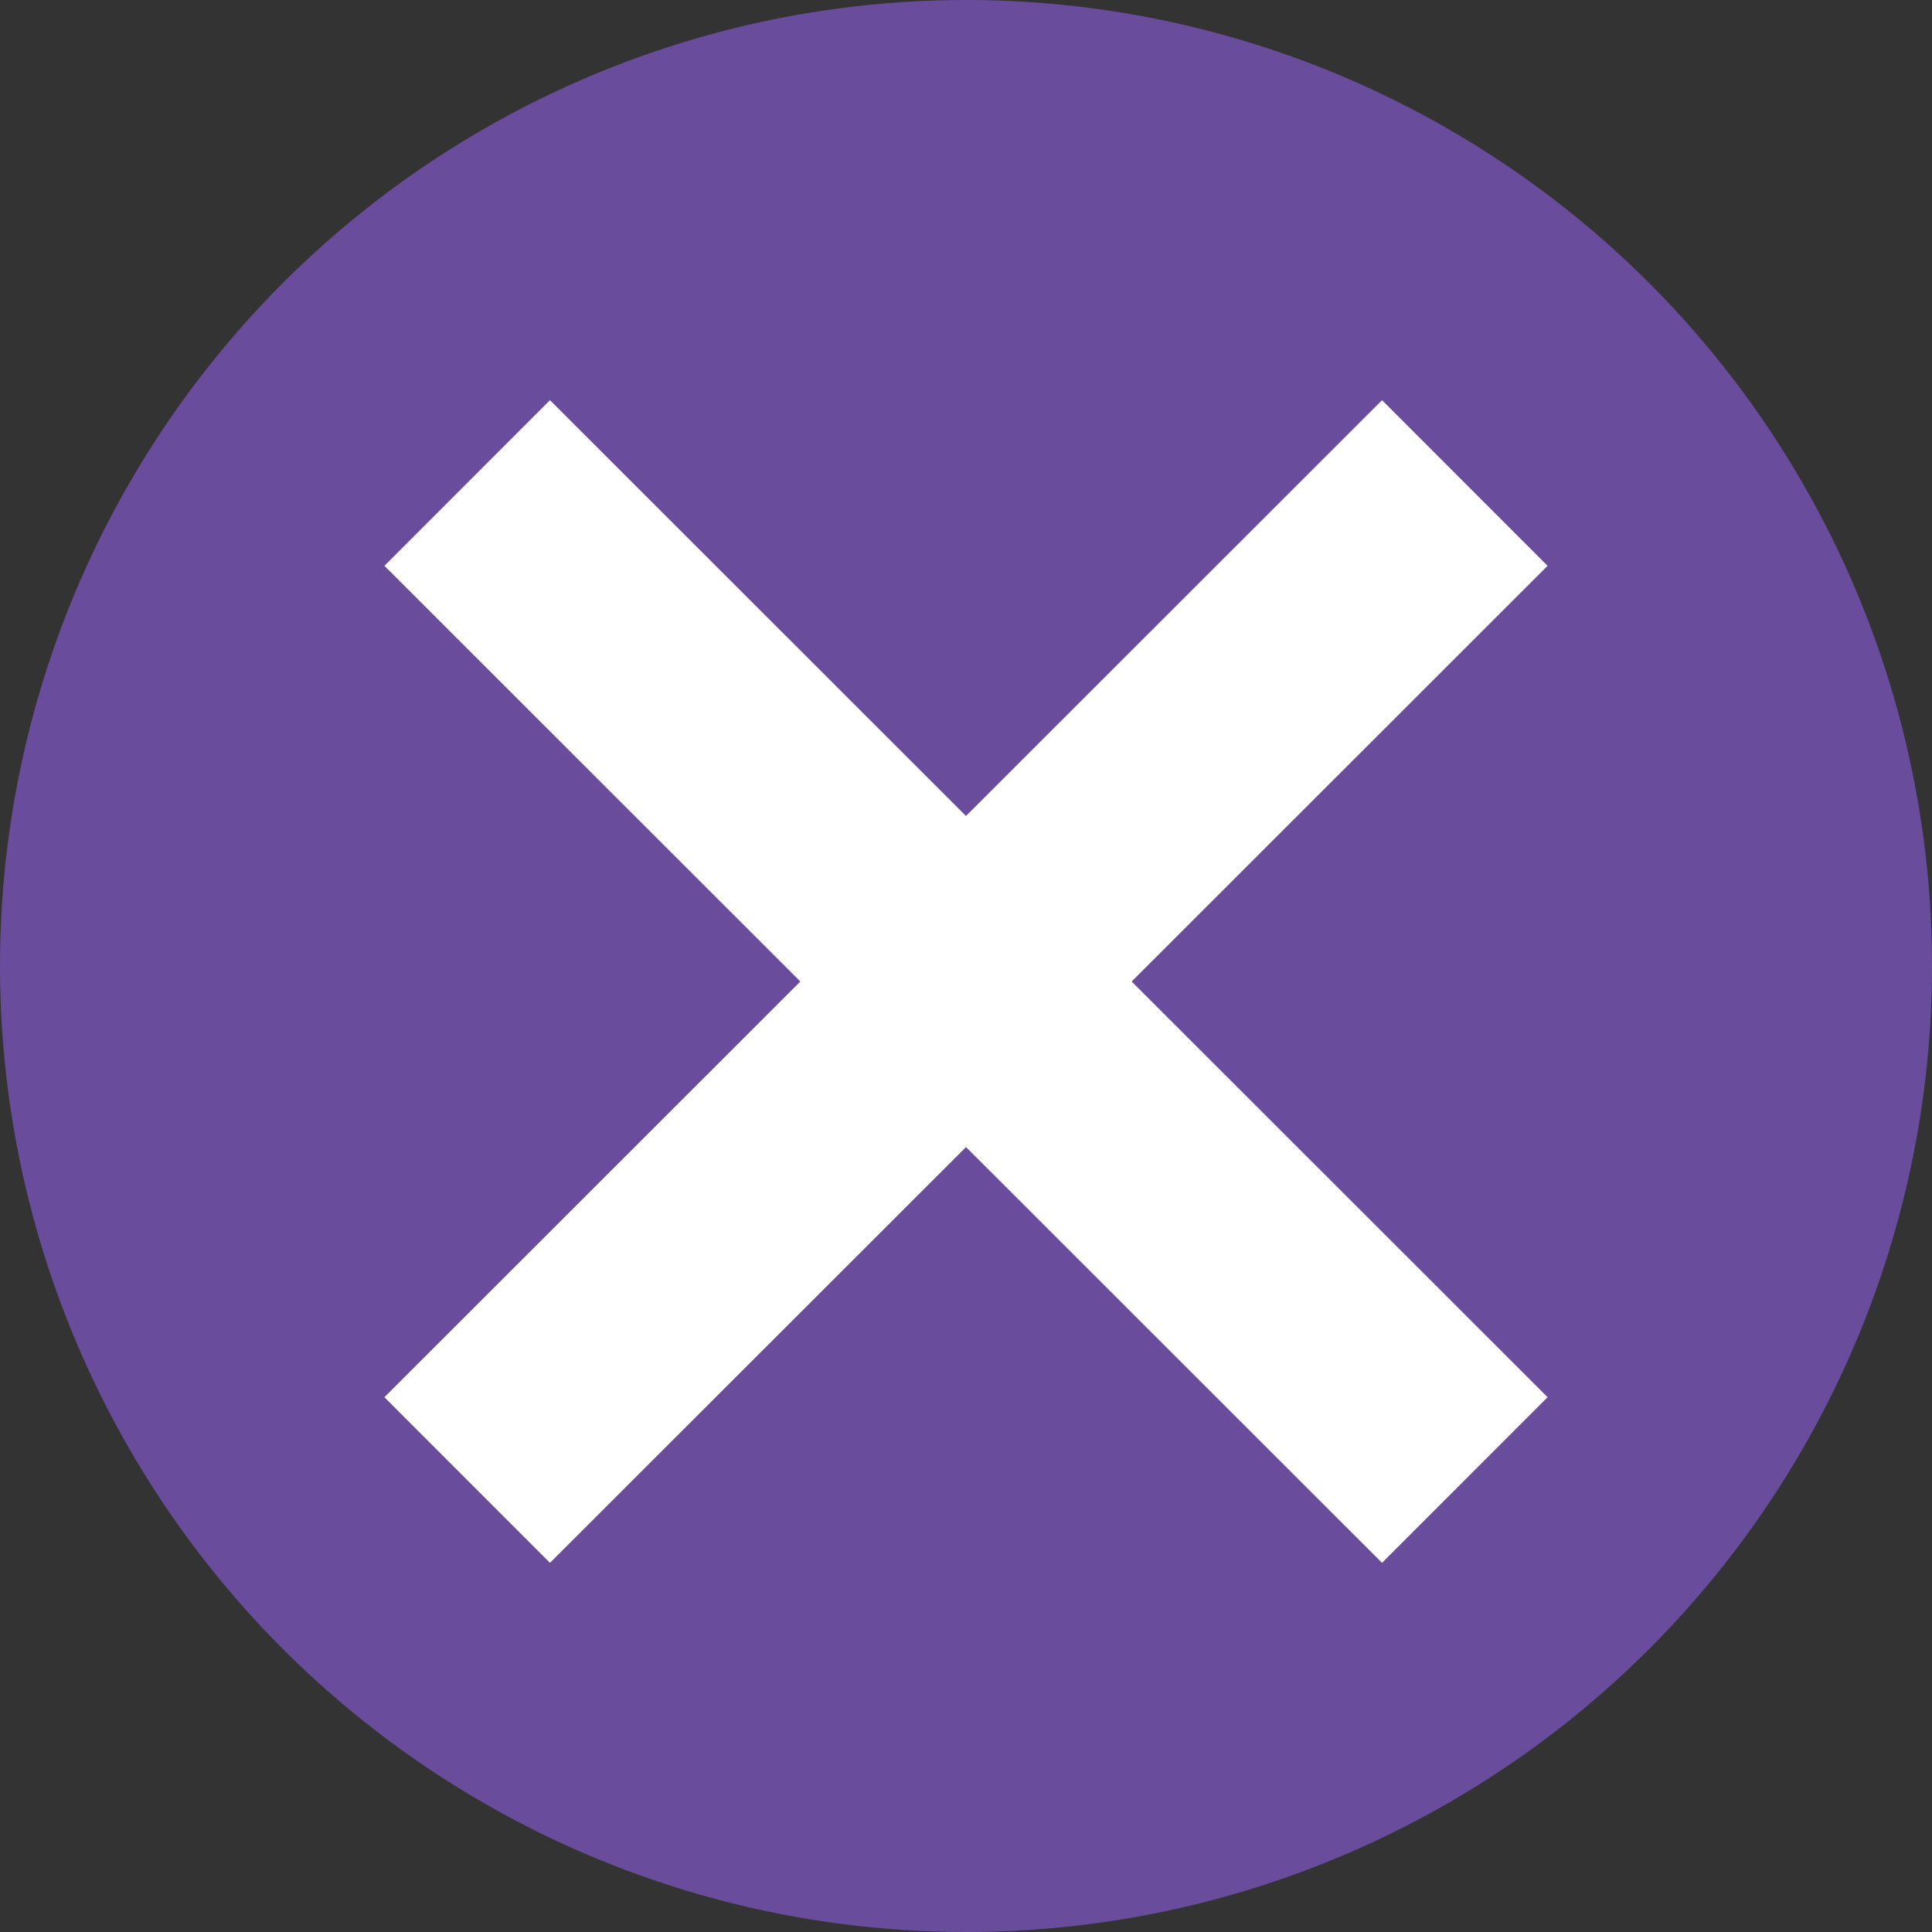 <?xml version="1.0" encoding="UTF-8"?><svg id="_圖層_1" xmlns="http://www.w3.org/2000/svg" viewBox="0 0 33 33"><rect x="0" y="0" width="33" height="33" fill="#333333" stroke="none"/><g id="x"><circle id="_椭圆_88" cx="16.5" cy="16.5" r="16.5" style="fill:#694d9c;"/><path id="_路径_49558" d="m7.98,25.28L25.02,8.25" style="fill:none; stroke:#fff; stroke-width:4px;"/><path id="_路径_49557" d="m25.02,25.28L7.98,8.25" style="fill:none; stroke:#fff; stroke-width:4px;"/></g></svg>